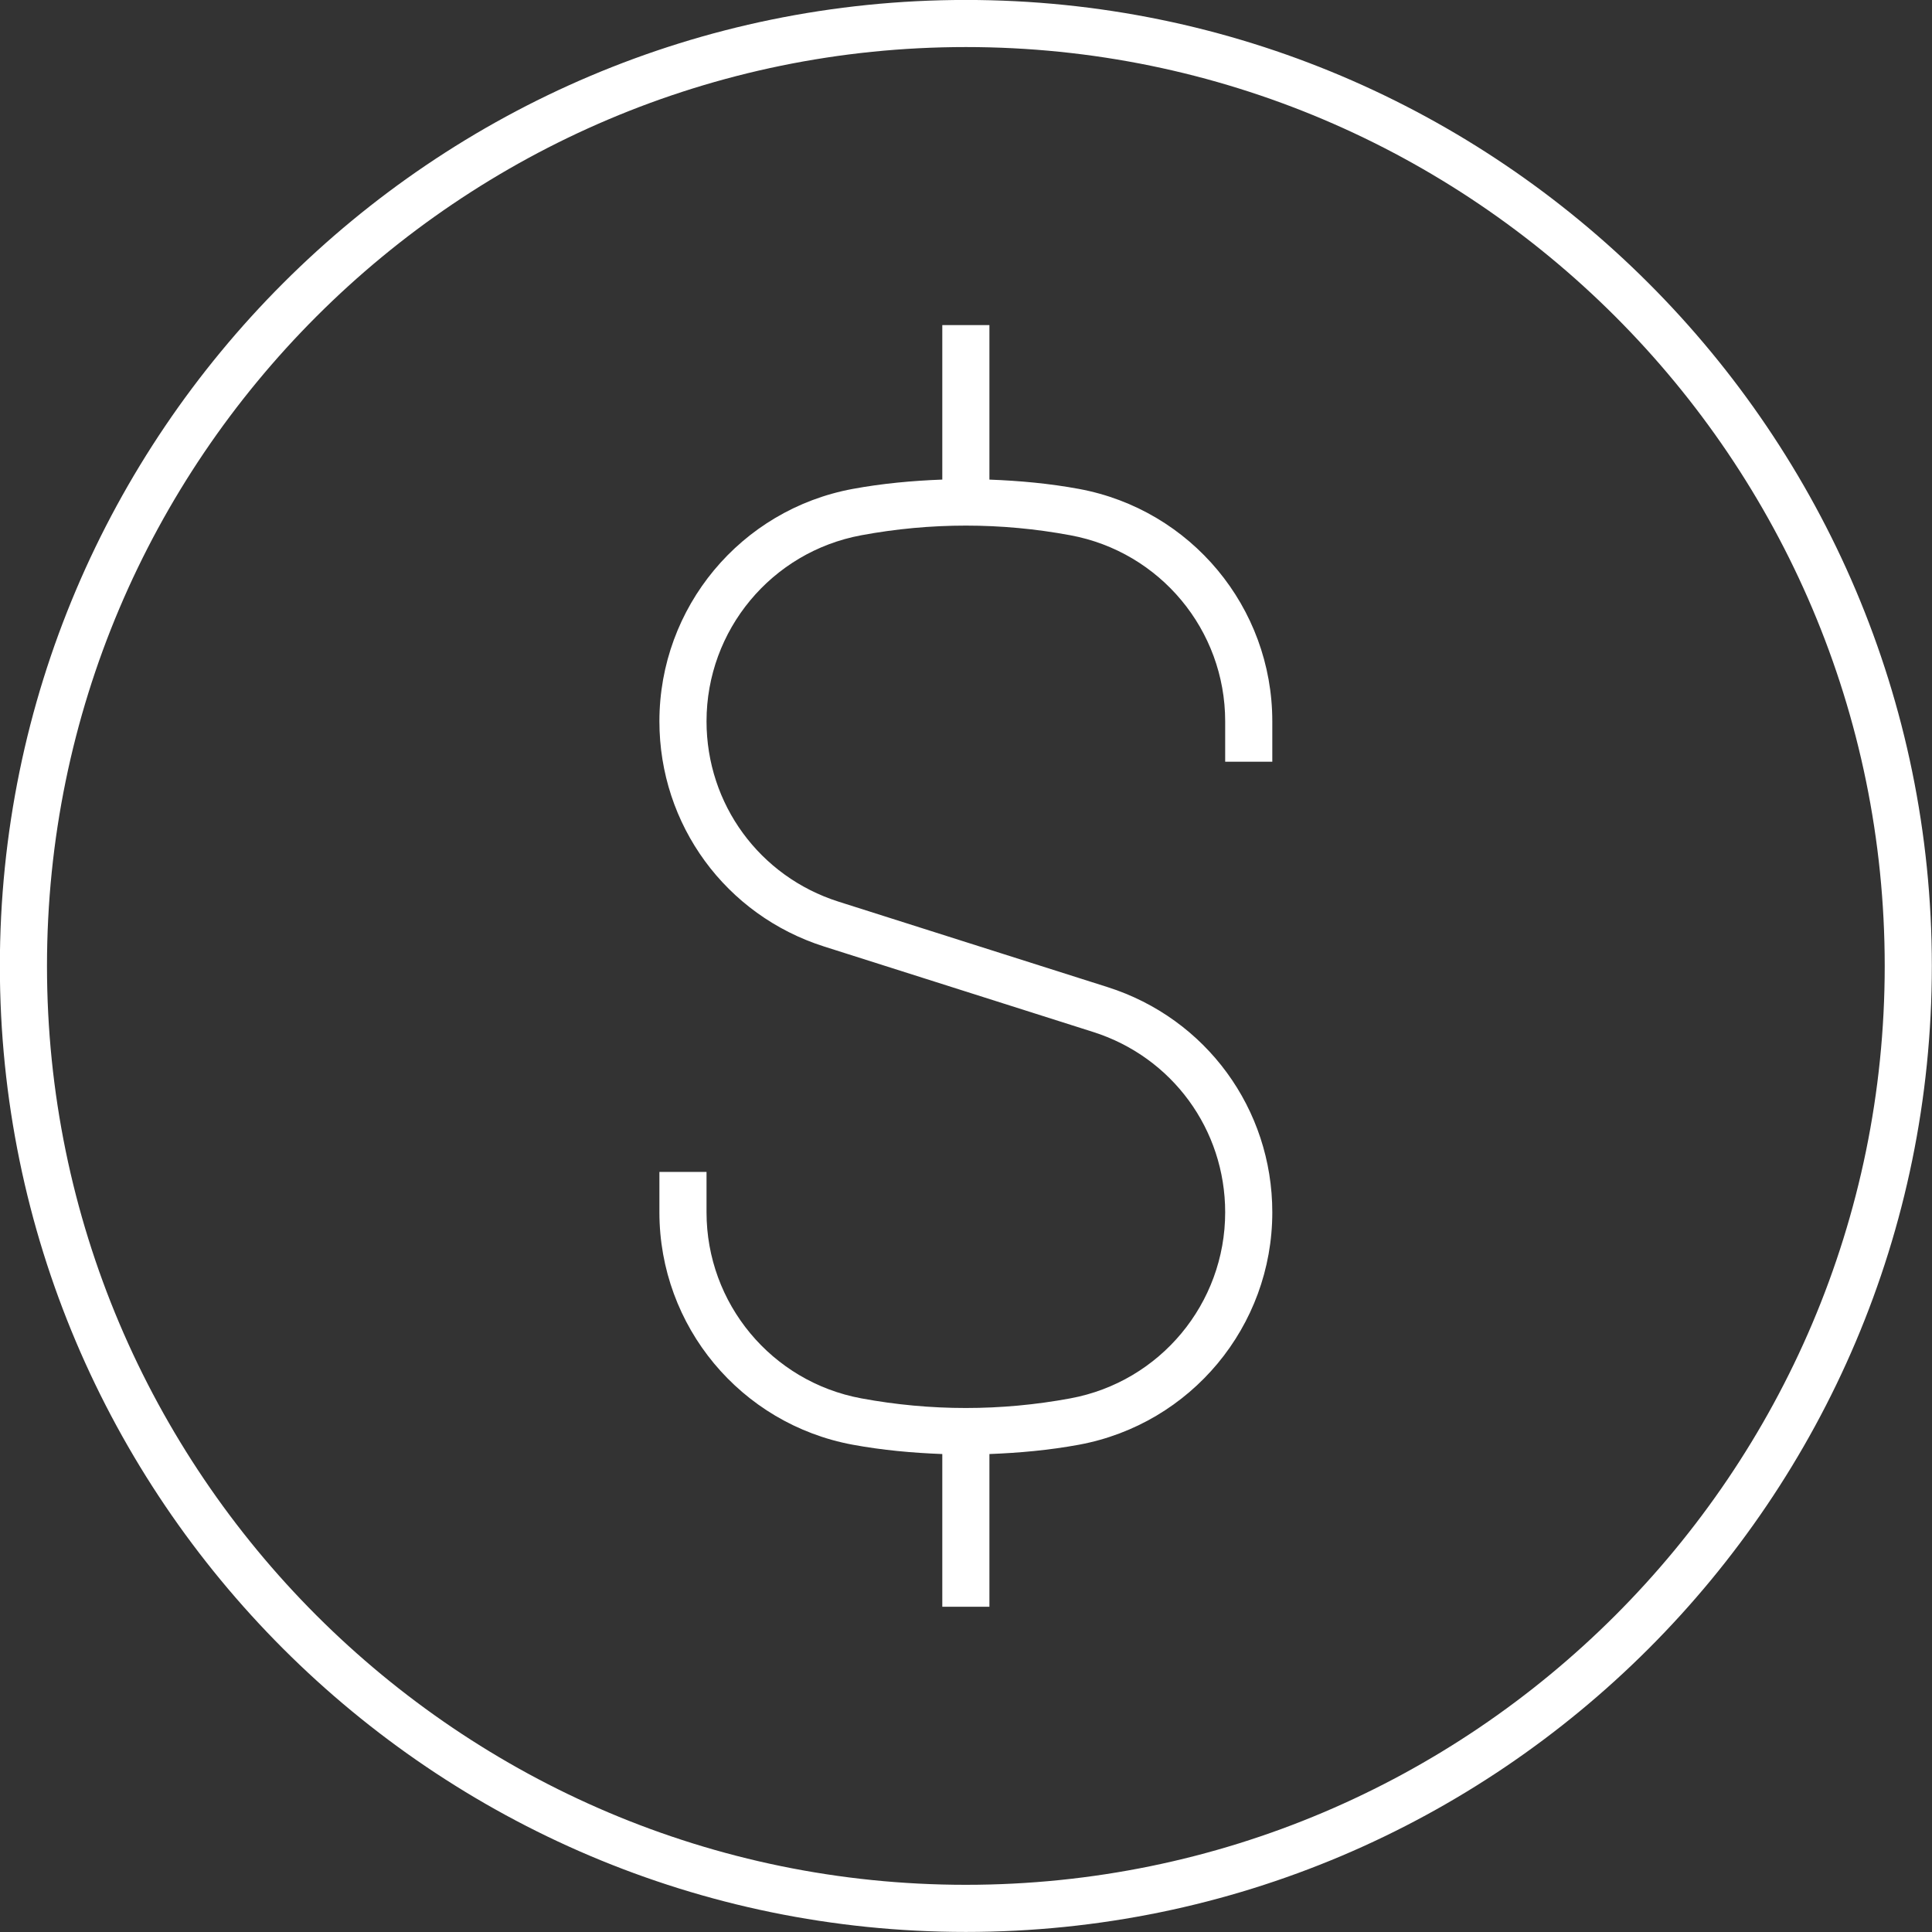 <svg xmlns="http://www.w3.org/2000/svg" xmlns:xlink="http://www.w3.org/1999/xlink" preserveAspectRatio="xMidYMid" width="85.937" height="85.937" viewBox="0 0 85.937 85.937">
  <rect x="0" y="0" width="85.937" height="85.937" fill="#333333" stroke="none"/>
  <defs>
    <style>
      .cls-1 {
        fill: #ffffff;
        fill-rule: evenodd;
      }
    </style>
  </defs>
  <path d="M42.962,85.934 C19.269,85.934 -0.006,66.658 -0.006,42.967 C-0.006,19.273 19.269,-0.002 42.962,-0.002 C66.655,-0.002 85.930,19.273 85.930,42.967 C85.930,66.658 66.655,85.934 42.962,85.934 ZM42.962,2.093 C20.425,2.093 2.090,20.429 2.090,42.967 C2.090,65.503 20.425,83.838 42.962,83.838 C65.499,83.838 83.834,65.503 83.834,42.967 C83.834,20.429 65.499,2.093 42.962,2.093 ZM37.295,40.105 L49.262,43.906 C53.647,45.298 56.593,49.325 56.593,53.924 C56.593,58.991 52.977,63.339 47.995,64.262 C46.672,64.506 45.342,64.626 44.010,64.677 L44.010,71.470 L41.914,71.470 L41.914,64.677 C40.582,64.626 39.251,64.506 37.928,64.262 C32.946,63.339 29.331,58.991 29.331,53.924 L29.331,52.128 L31.427,52.128 L31.427,53.924 C31.427,57.981 34.321,61.461 38.310,62.200 C41.396,62.772 44.526,62.772 47.613,62.200 C51.602,61.461 54.497,57.981 54.497,53.924 C54.497,50.242 52.138,47.019 48.628,45.904 L36.660,42.103 C32.276,40.710 29.331,36.684 29.331,32.084 C29.331,27.018 32.946,22.671 37.927,21.748 C39.251,21.503 40.582,21.383 41.914,21.332 L41.914,14.461 L44.010,14.461 L44.010,21.333 C45.342,21.384 46.672,21.503 47.995,21.748 C52.977,22.671 56.593,27.018 56.593,32.084 L56.593,33.882 L54.497,33.882 L54.497,32.084 C54.497,28.028 51.602,24.548 47.612,23.809 C44.529,23.236 41.398,23.236 38.310,23.809 C34.321,24.548 31.427,28.028 31.427,32.084 C31.427,35.767 33.785,38.989 37.295,40.105 Z" class="cls-1"/>
</svg>
